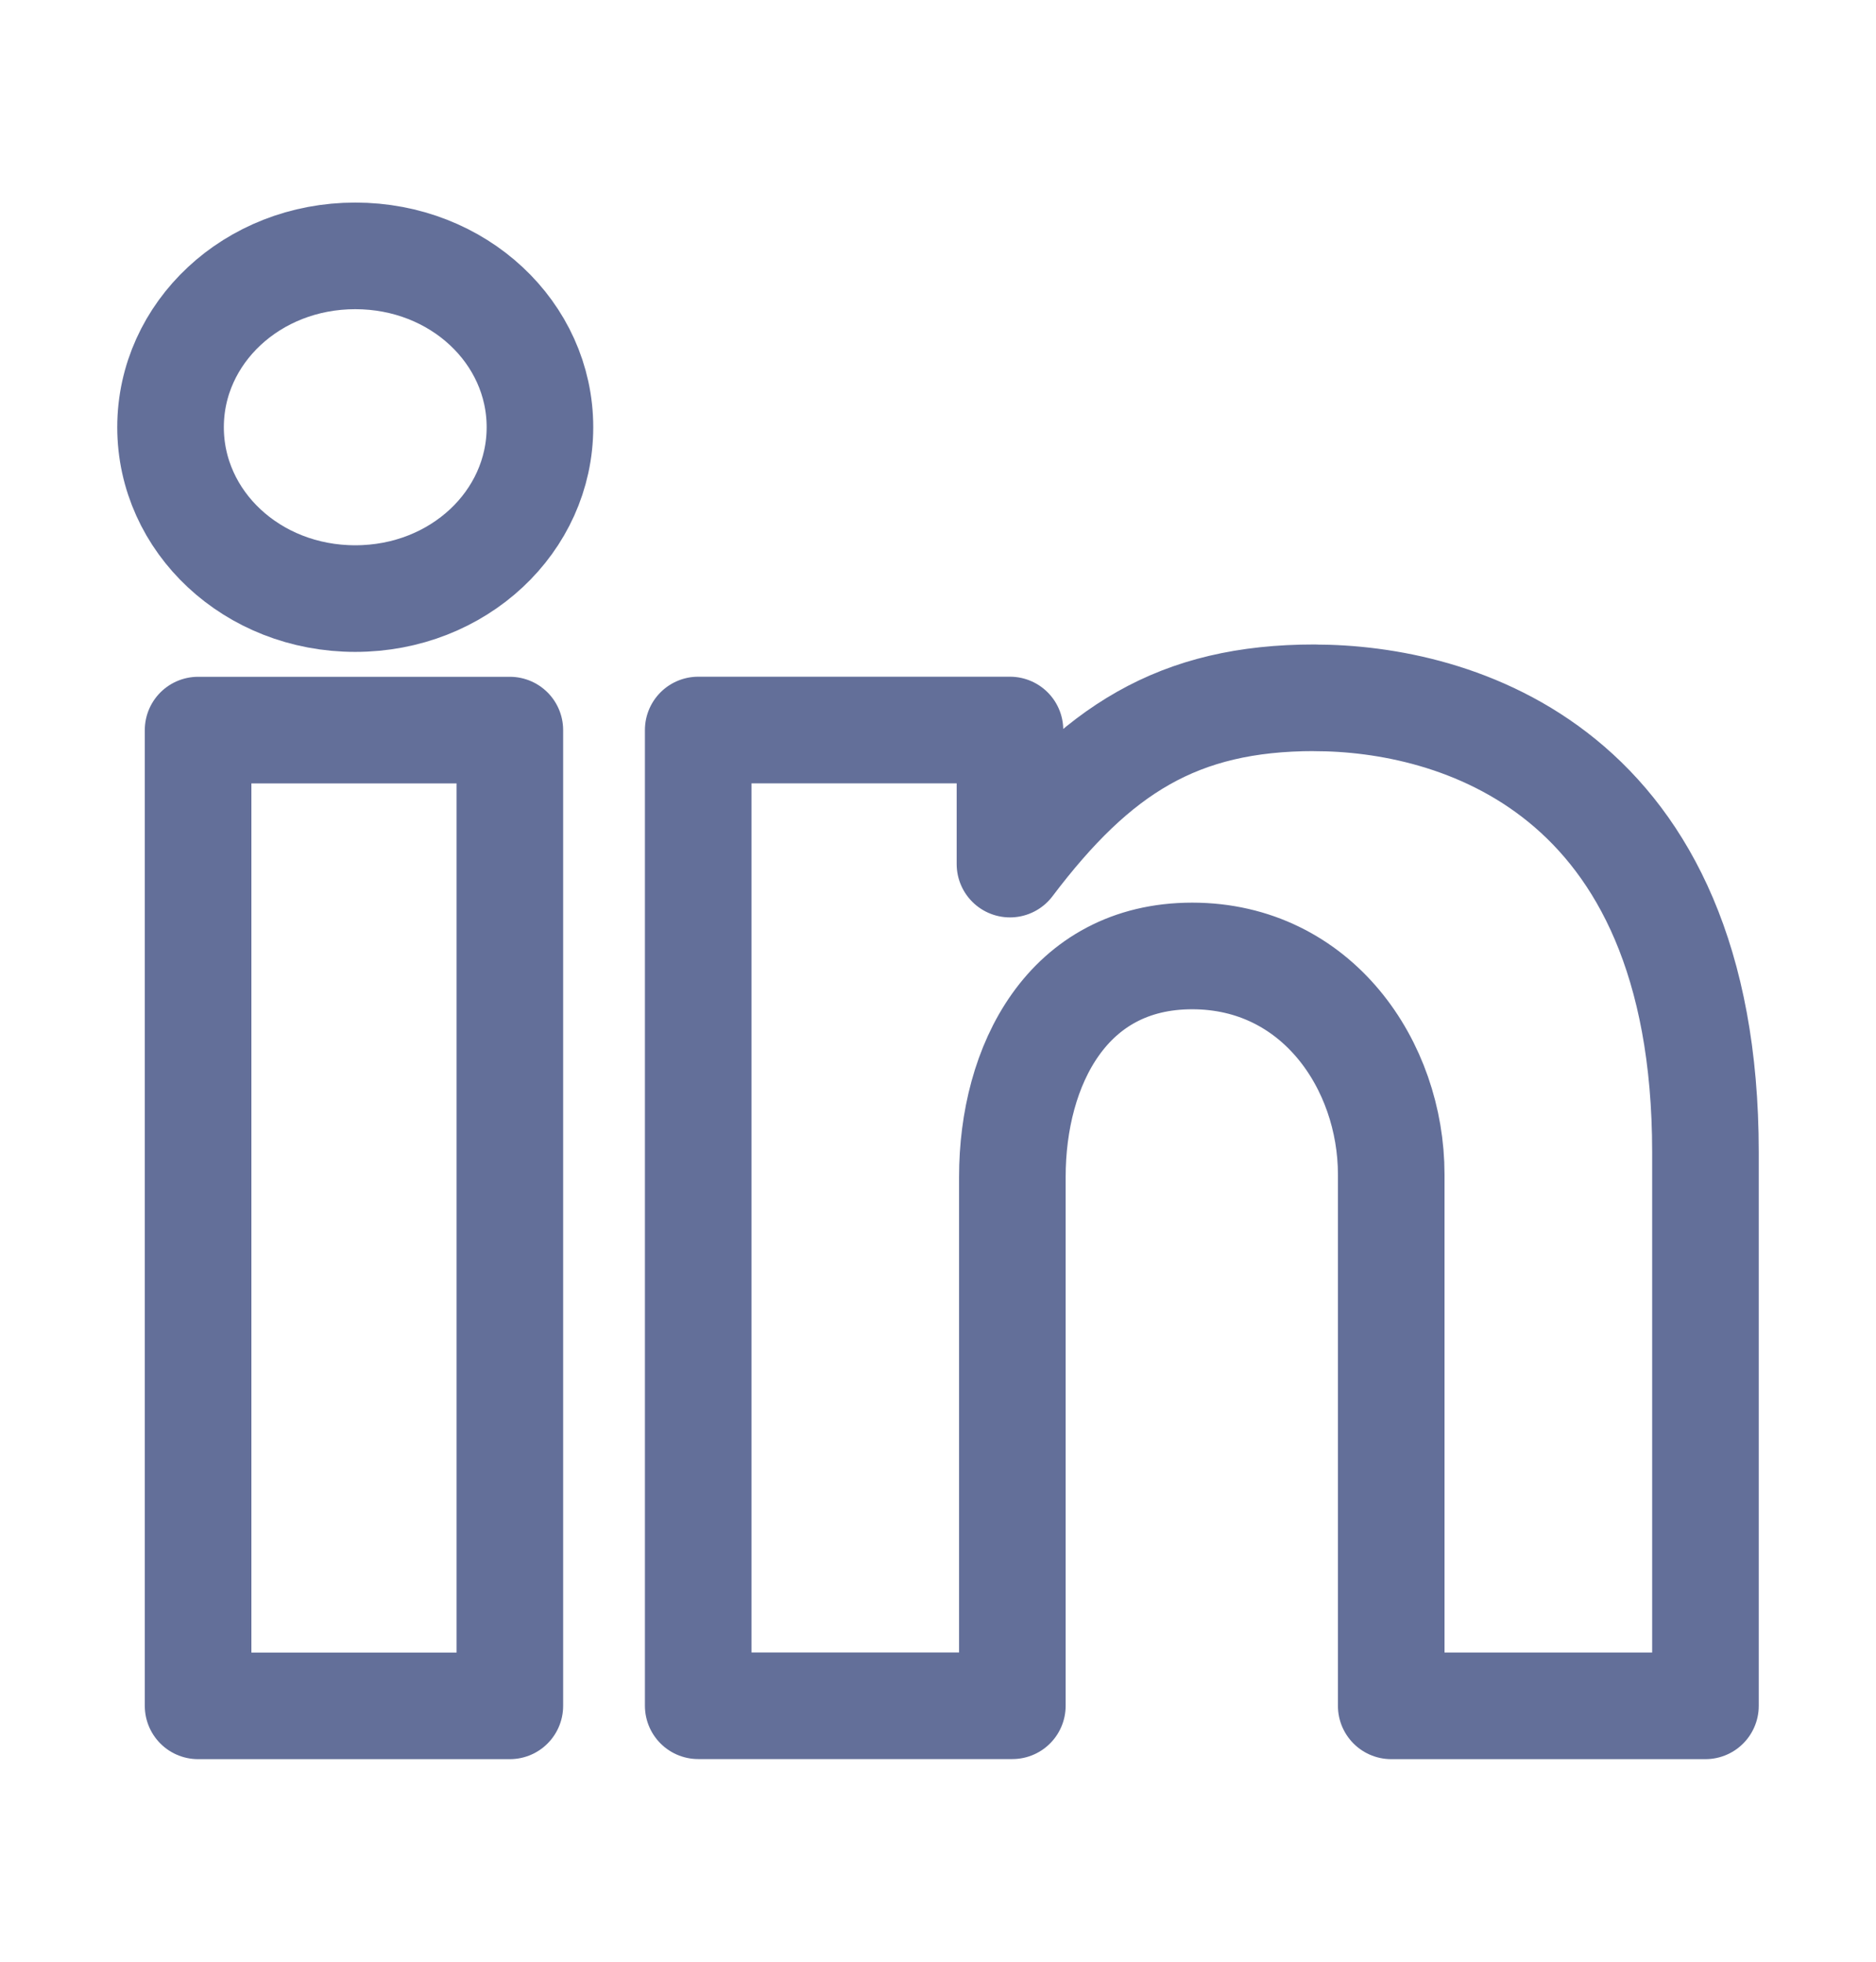 <svg fill="none" height="23" viewBox="0 0 22 23" width="22" xmlns="http://www.w3.org/2000/svg"><g stroke="#636f99" stroke-linecap="round" stroke-linejoin="round" stroke-miterlimit="10" stroke-width="1.25"><path d="m2.323 8.56h3.656v11.44h-3.656z"/><path d="m15.416 8.181c-1.603 0-2.559.611-3.572 1.95v-1.572h-3.656v11.44h3.684v-6.2c0-1.31.647-2.591 2.109-2.591s2.334 1.281 2.334 2.562v6.23h3.685v-6.491c0-4.512-2.953-5.327-4.584-5.327z"/><path d="m4.166 3c-1.209 0-2.166.902-2.166 2.009s.956 2.009 2.166 2.009 2.166-.902 2.166-2.009-.956-2.009-2.166-2.009z"/></g></svg>